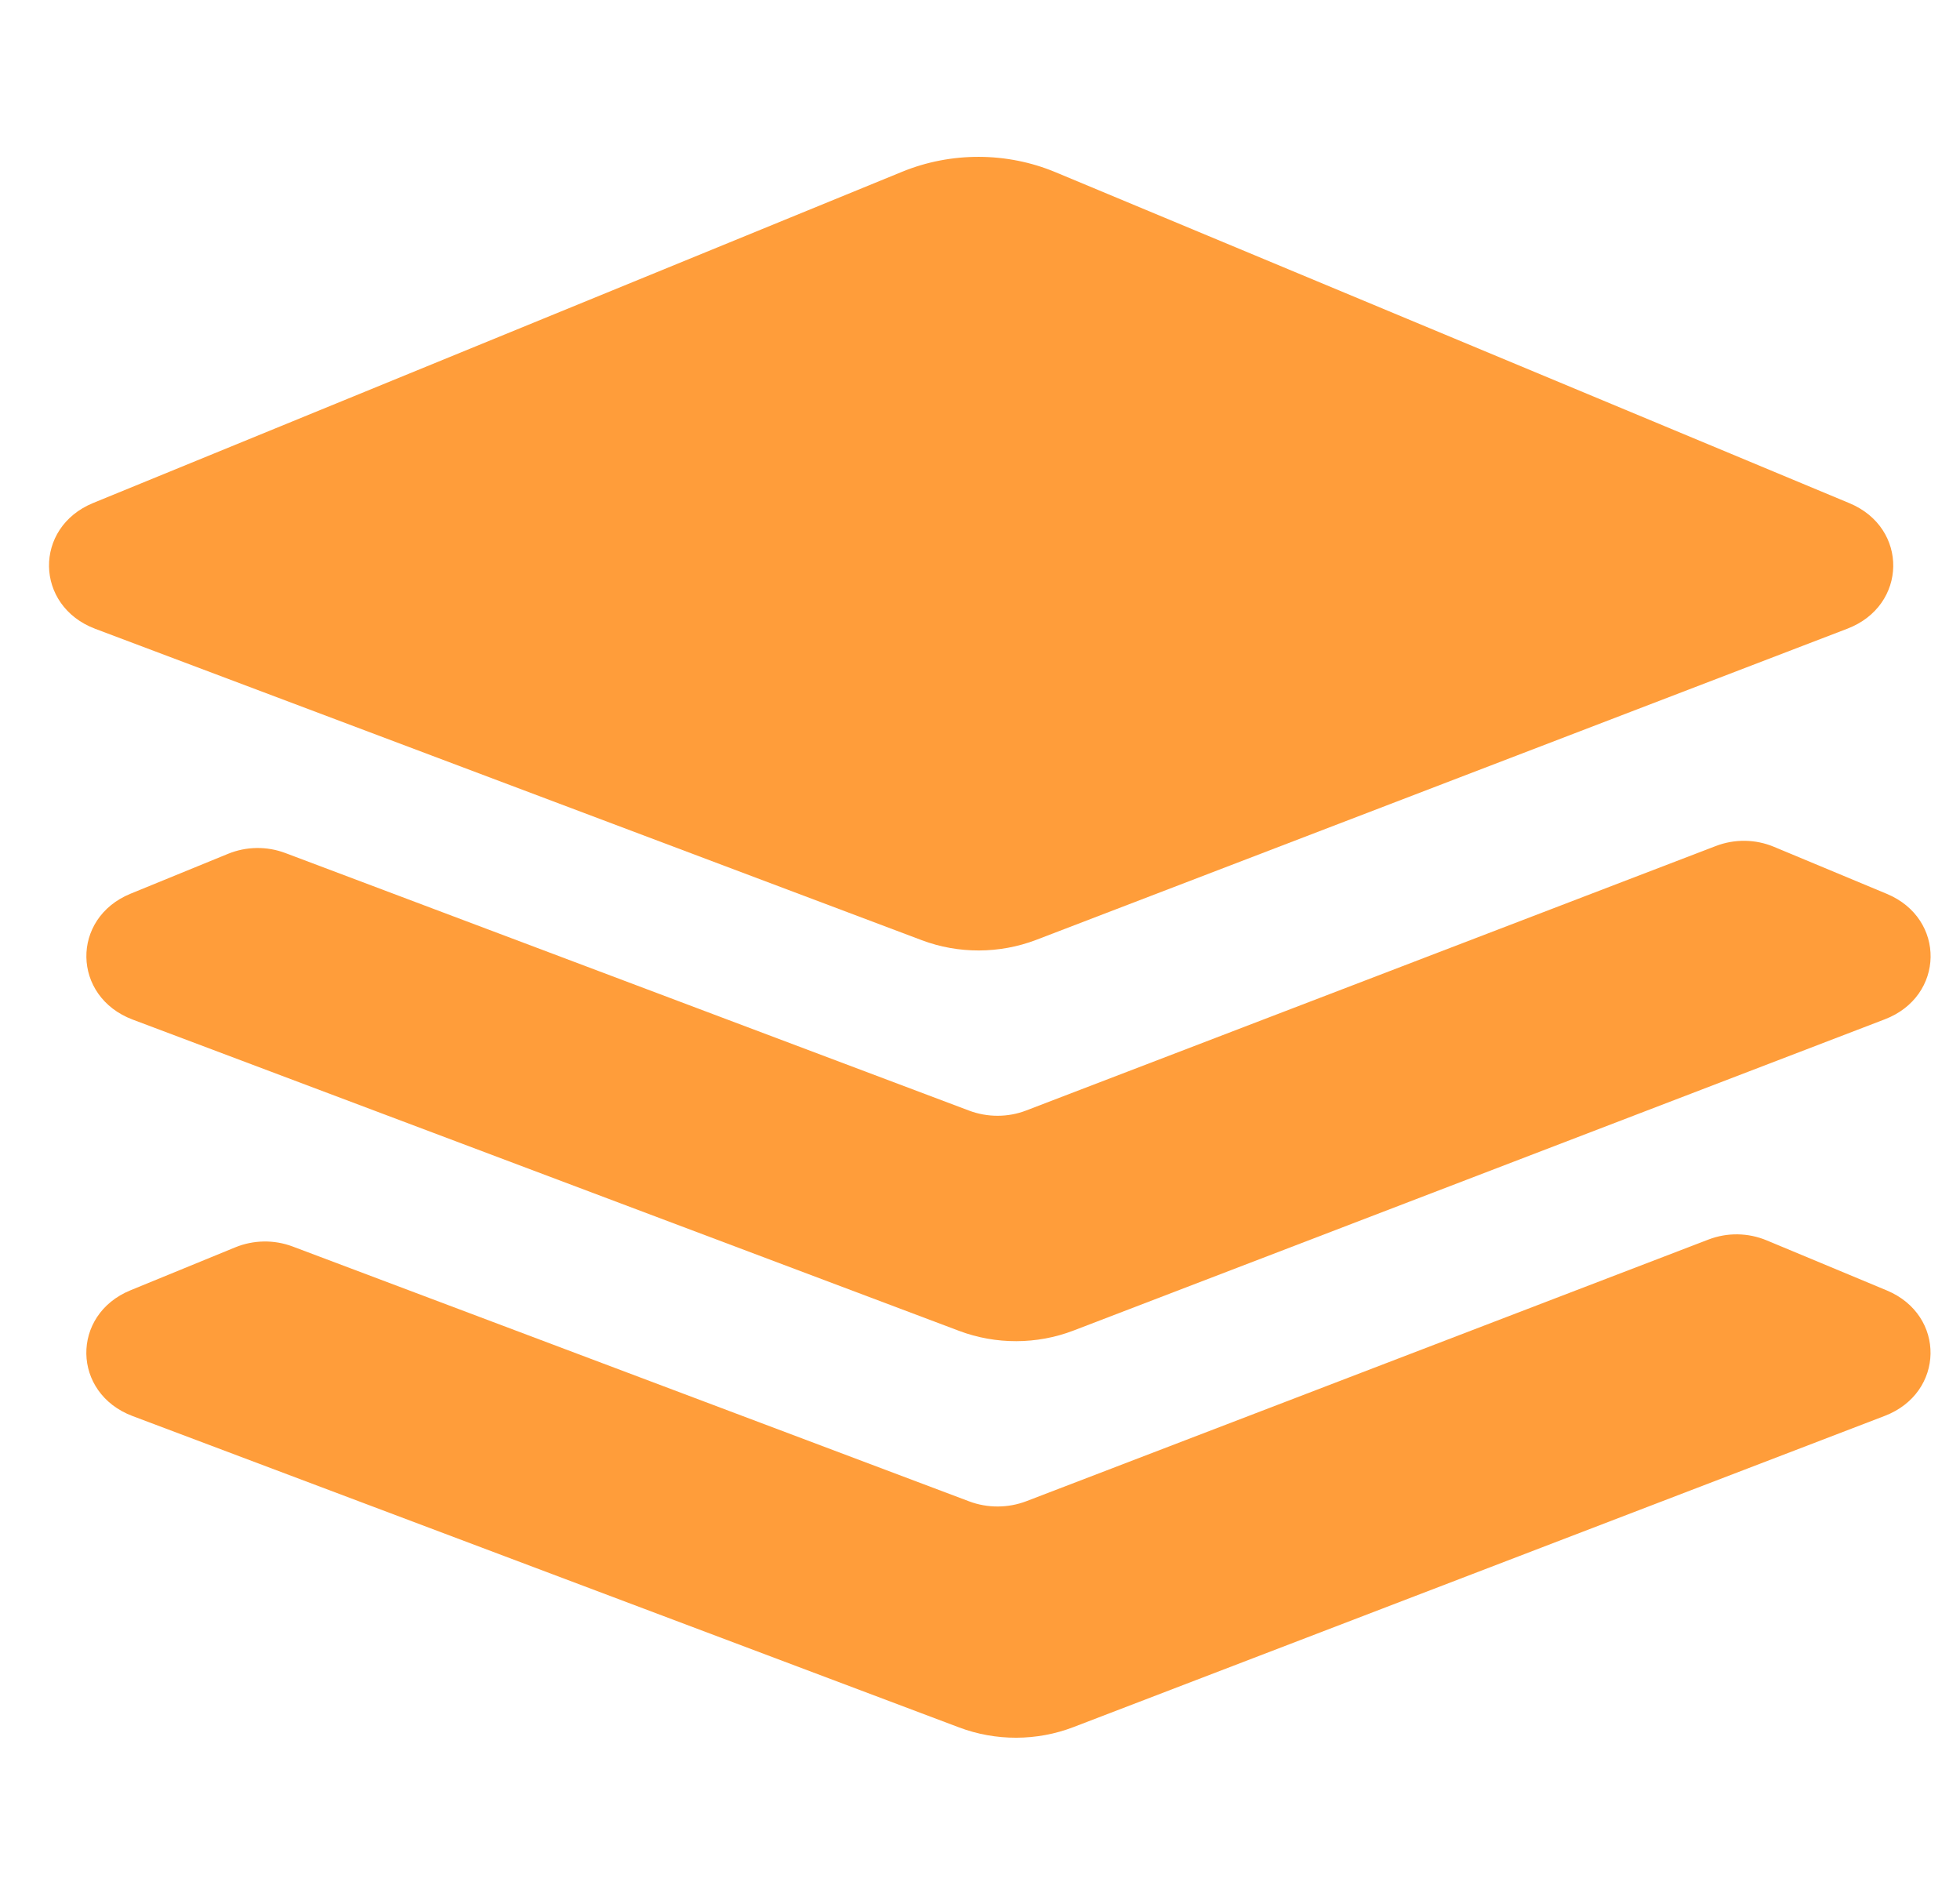 <svg width="25" height="24" viewBox="0 0 25 24" fill="none" xmlns="http://www.w3.org/2000/svg">
<path d="M24.04 12.999C24.807 12.706 24.824 11.715 24.067 11.399L22.627 10.799C22.39 10.7 22.124 10.697 21.885 10.789L13.09 14.161C12.857 14.251 12.595 14.251 12.361 14.163L3.639 10.878C3.402 10.789 3.141 10.793 2.907 10.889L1.665 11.397C0.901 11.71 0.918 12.71 1.692 13.002L12.234 16.972C12.701 17.148 13.226 17.147 13.692 16.968L24.04 12.999Z" fill="#FF9D3A"/>
<path d="M24.04 18.056C24.806 17.762 24.823 16.772 24.066 16.456L22.535 15.818C22.297 15.719 22.032 15.715 21.792 15.807L13.091 19.144C12.858 19.233 12.595 19.234 12.362 19.146L3.733 15.896C3.497 15.807 3.235 15.811 3.002 15.906L1.665 16.454C0.901 16.767 0.917 17.767 1.691 18.058L12.234 22.029C12.701 22.205 13.225 22.204 13.691 22.025L24.04 18.056Z" fill="#FF9D3A"/>
<path d="M23.59 6.417C24.347 6.732 24.331 7.723 23.564 8.017L13.216 11.986C12.749 12.164 12.225 12.166 11.758 11.99L1.215 8.019C0.441 7.727 0.425 6.727 1.189 6.414L11.508 2.19C12.131 1.935 12.843 1.937 13.463 2.196L23.59 6.417Z" fill="#FF9D3A"/>
</svg>
